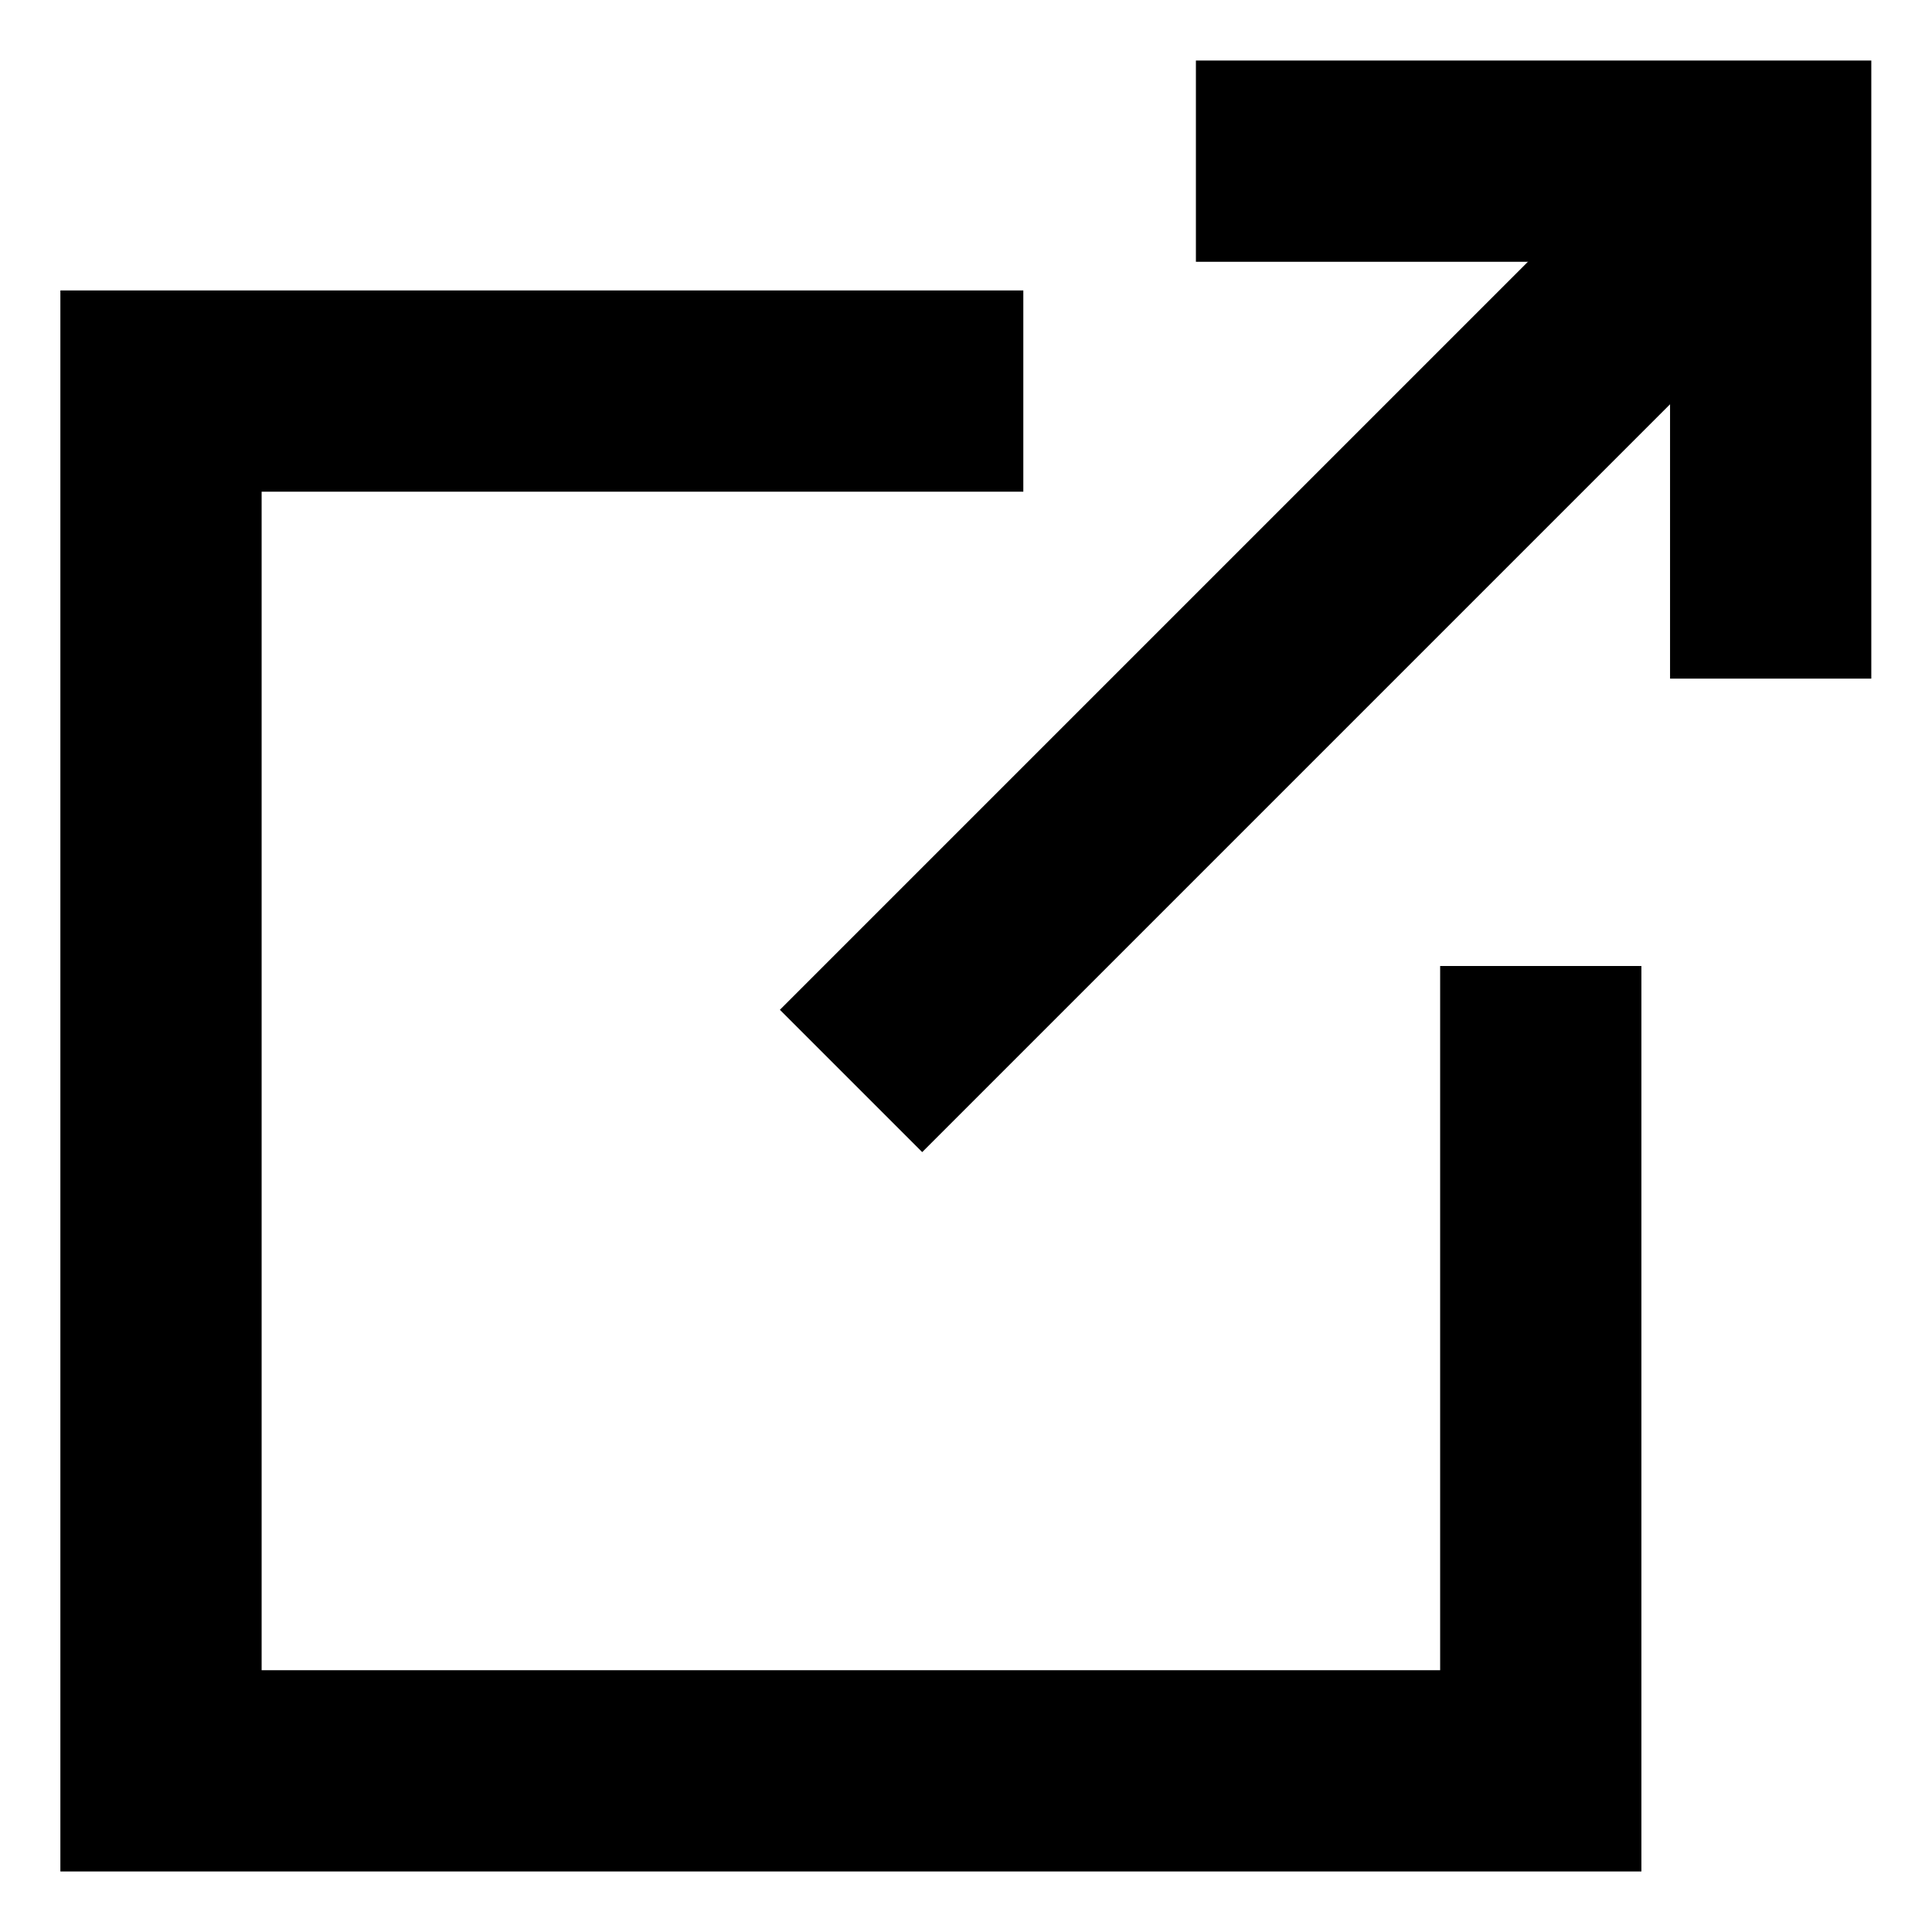 <svg width="12" height="12" viewBox="0 0 12 12" fill="none" xmlns="http://www.w3.org/2000/svg">
<path d="M10.999 1.001L5.286 6.714" stroke="black" stroke-width="1.25"/>
<path d="M6.356 2.429H1V10.999H9.57V6" stroke="black" stroke-width="1.25"/>
<path d="M7.428 1.001H10.998V4.215" stroke="black" stroke-width="1.25"/>
</svg>
